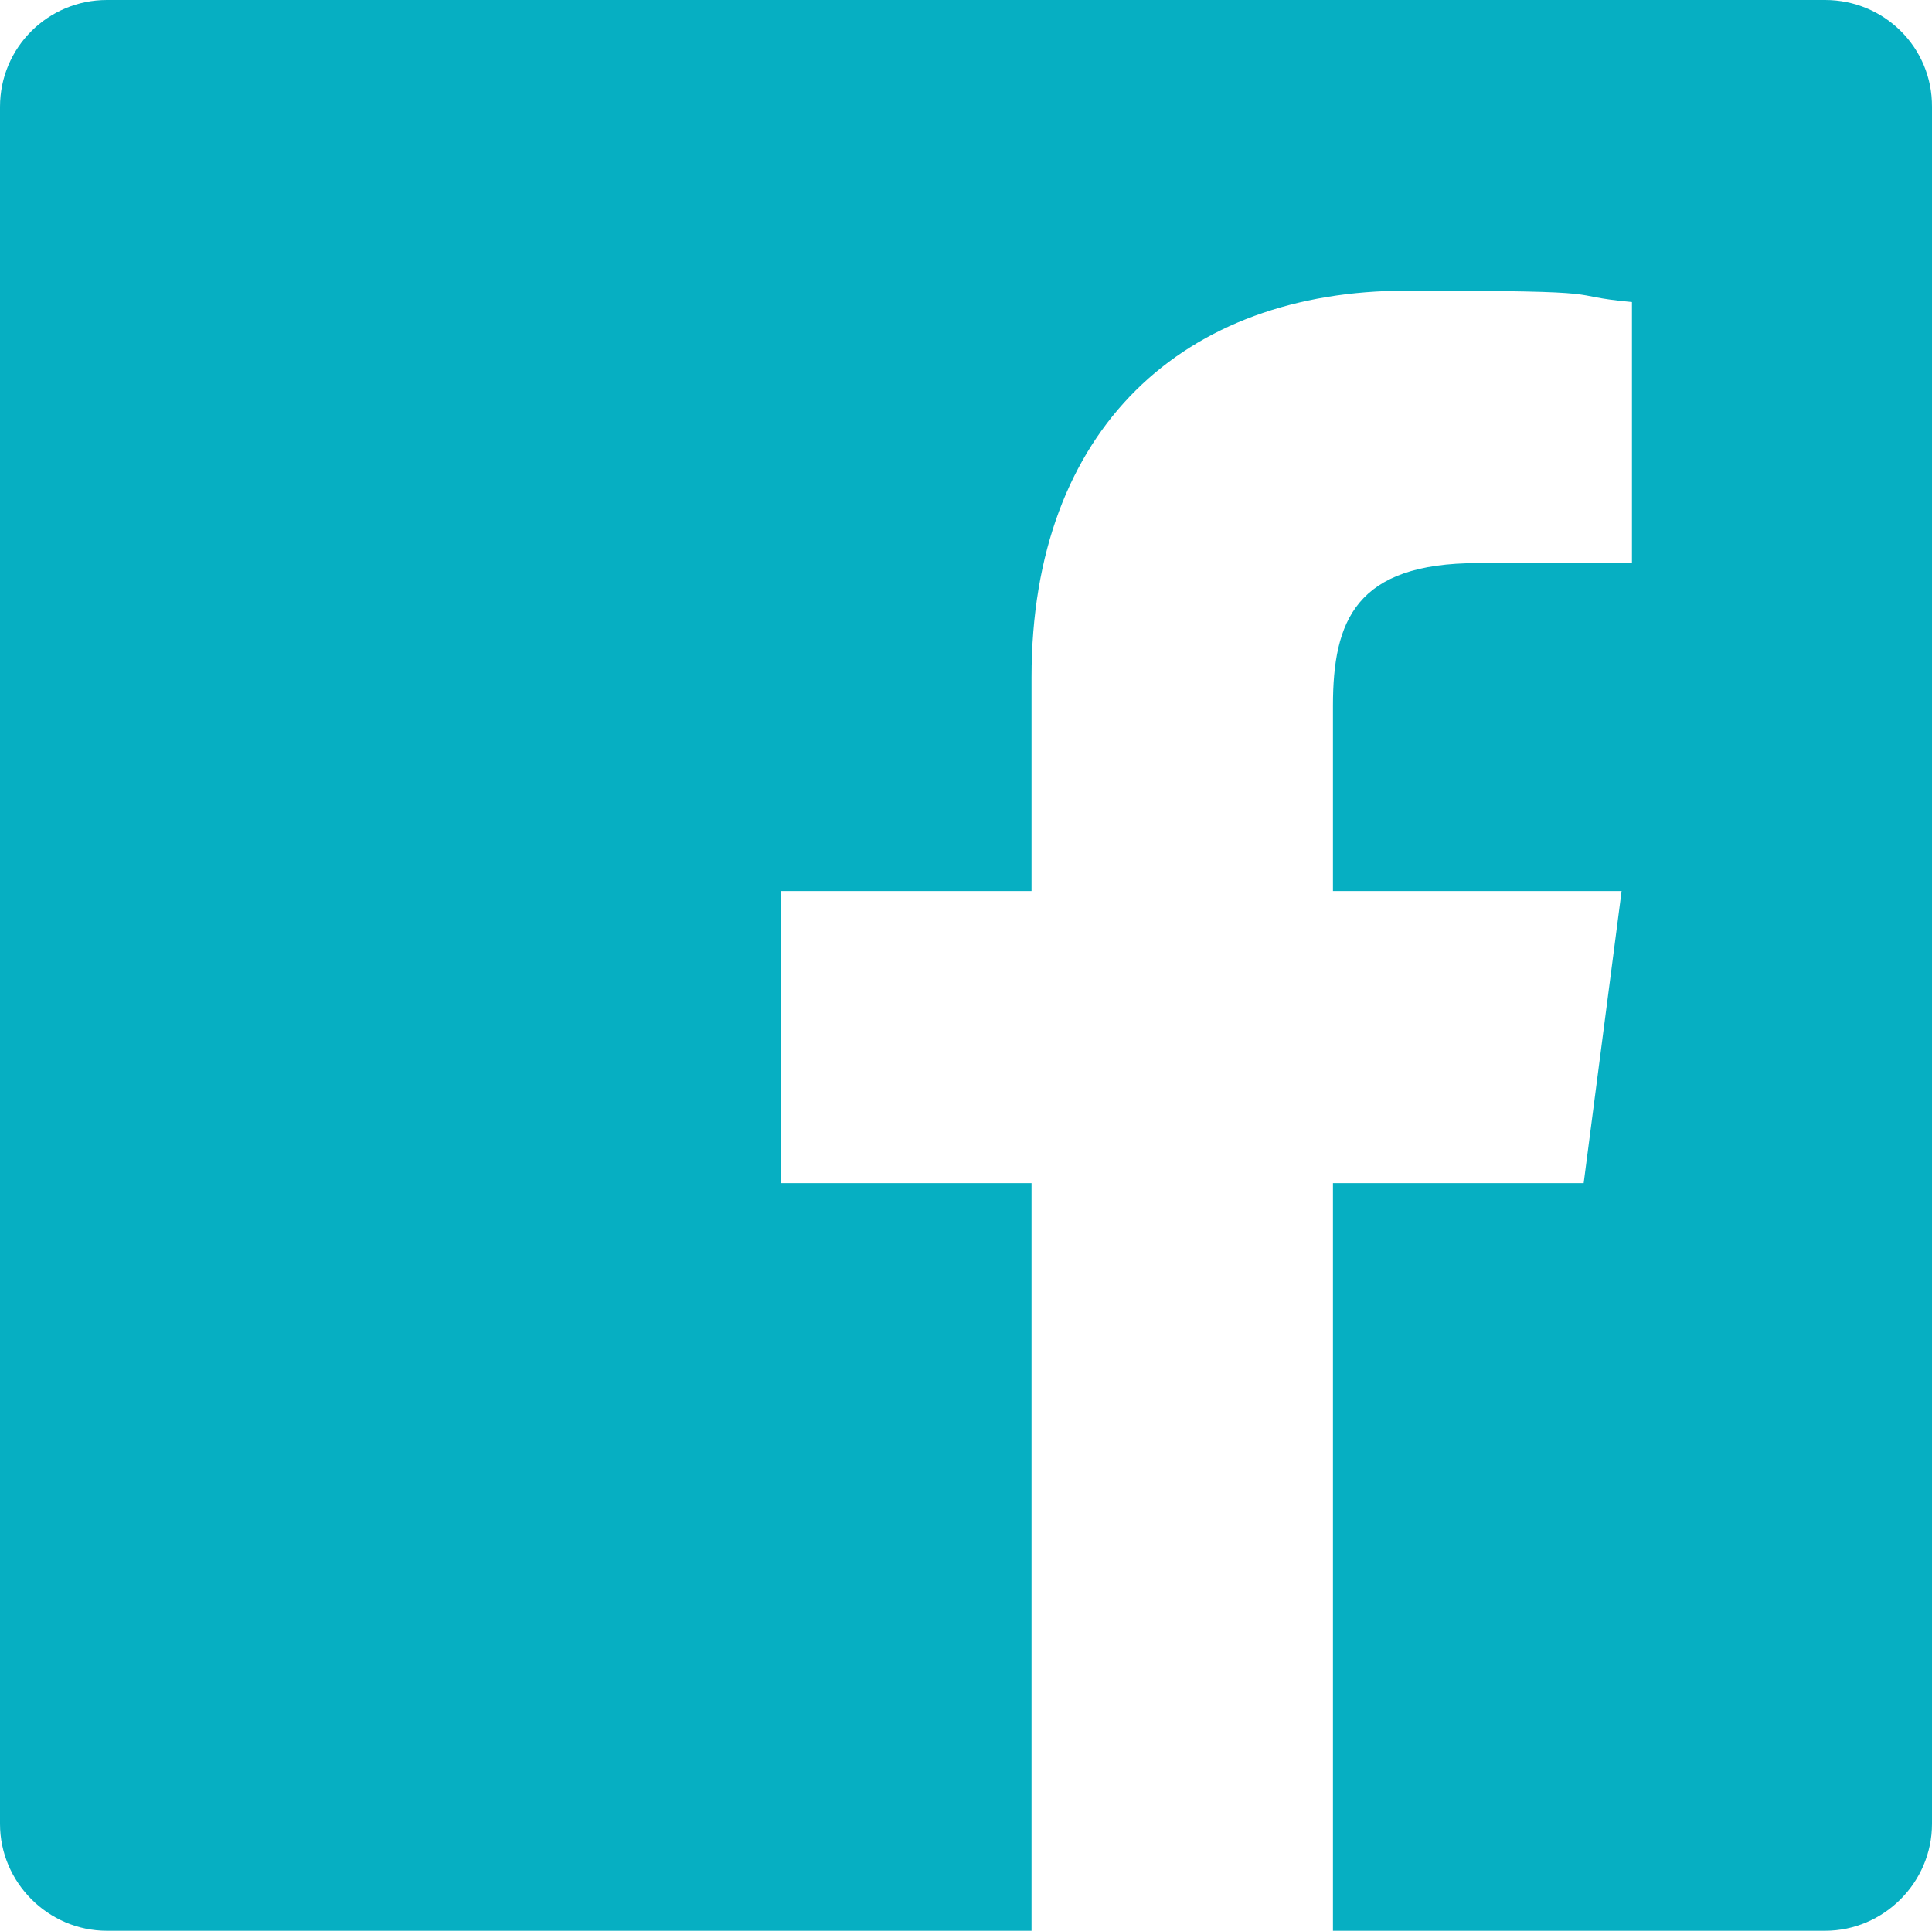<?xml version="1.0" encoding="UTF-8"?>
<svg xmlns="http://www.w3.org/2000/svg" version="1.1" viewBox="0 0 560.2 559.9">
  <defs>
    <style>
      .cls-1 {
        fill: #06afc2;
      }
    </style>
  </defs>
  <!-- Generator: Adobe Illustrator 28.7.10, SVG Export Plug-In . SVG Version: 1.2.0 Build 236)  -->
  <g>
    <g id="Ebene_2">
      <g id="Layer_1">
        <path class="cls-1" d="M529.2,0H31C14,0,0,13.7,0,31v497.9c0,17,14,31,31,31h268.1v-216.8h-72.7v-84.7h72.7v-62c0-72.4,44.4-112.1,108.7-112.1s43.7,1.3,65.4,3.3v75.7h-44.7c-35.4,0-42,16.7-42,41.4v53.7h83.7l-11,84.7h-72.7v216.8h142.7c17,0,31-14,31-31V31C560.3,13.7,546.3,0,529.2,0h0Z"/>
      </g>
    </g>
  </g>
</svg>